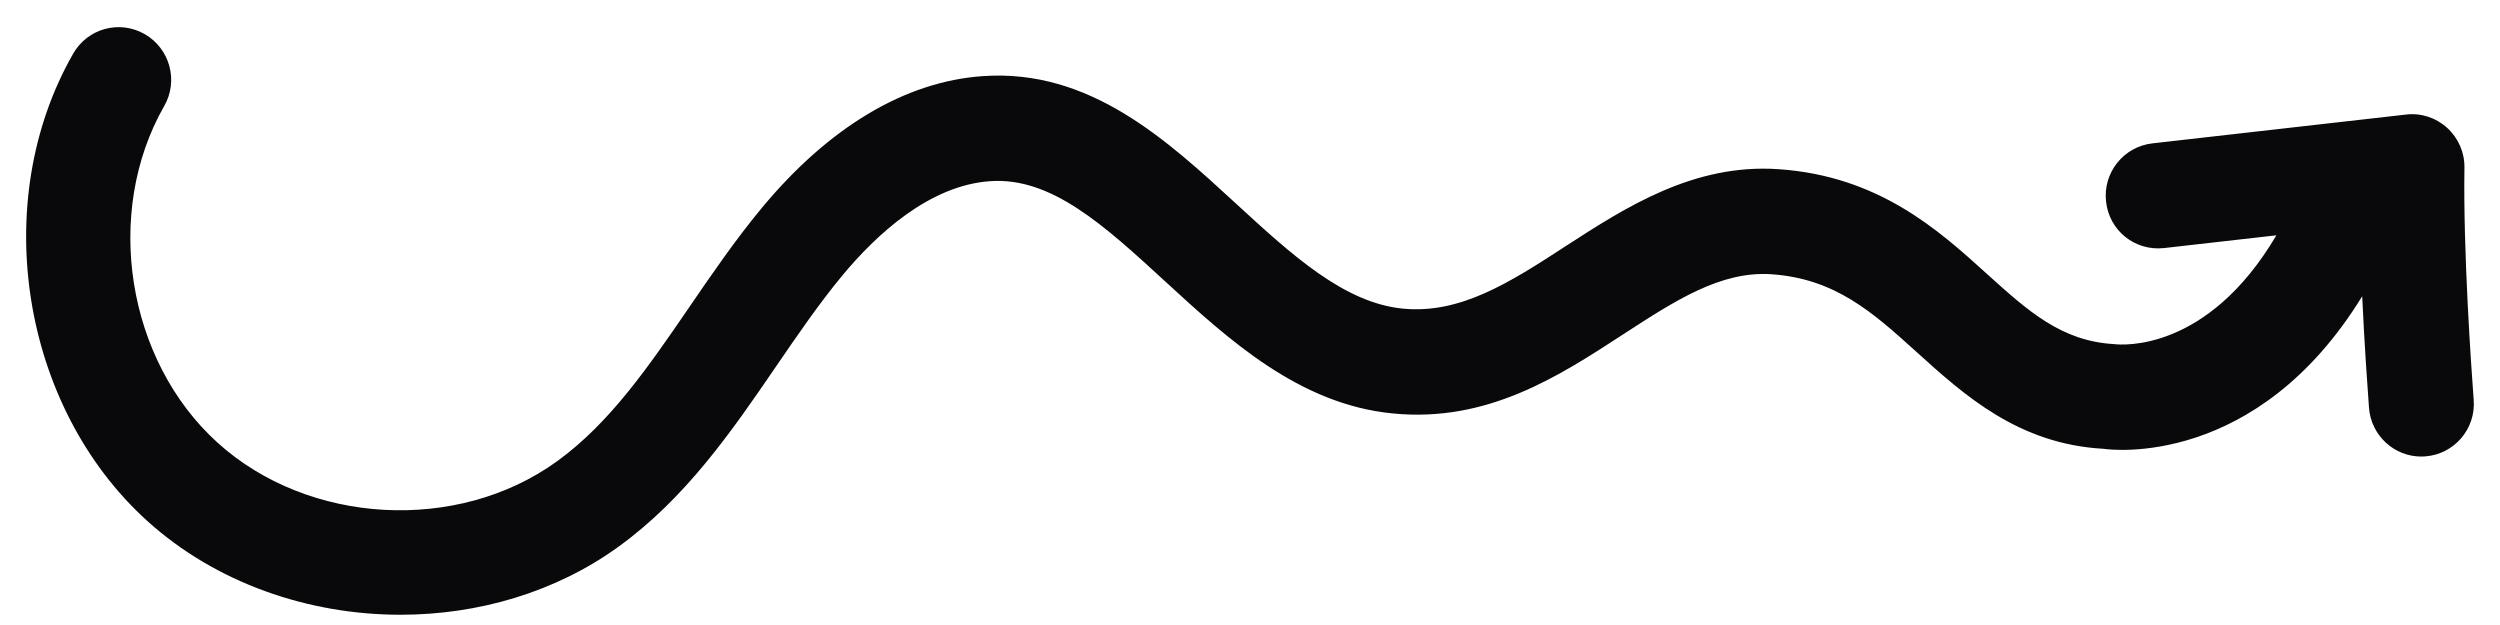 <svg width="40" height="10" viewBox="0 0 40 10" fill="none" xmlns="http://www.w3.org/2000/svg">
<path d="M39.431 2.684C39.435 2.441 39.334 2.209 39.155 2.046C38.976 1.883 38.733 1.803 38.496 1.833L34.437 2.294C33.976 2.347 33.644 2.764 33.697 3.227C33.748 3.689 34.157 4.02 34.625 3.969L36.422 3.765C35.318 5.637 33.947 5.521 33.829 5.506C32.981 5.458 32.454 4.981 31.787 4.379C31.018 3.682 30.06 2.816 28.457 2.707C27.101 2.613 26.009 3.317 25.053 3.937C24.153 4.523 23.365 5.027 22.446 4.938C21.505 4.846 20.669 4.078 19.784 3.265C18.679 2.25 17.442 1.097 15.725 1.218C14.485 1.303 13.262 2.033 12.188 3.328C11.766 3.837 11.394 4.38 11.034 4.906C10.378 5.864 9.758 6.77 8.909 7.383C7.32 8.531 4.937 8.4 3.481 7.083C2.027 5.767 1.652 3.402 2.627 1.697C2.859 1.294 2.719 0.779 2.317 0.547C1.914 0.314 1.401 0.454 1.171 0.858C-0.184 3.224 0.337 6.508 2.356 8.335C3.454 9.328 4.933 9.836 6.408 9.836C7.647 9.836 8.884 9.478 9.891 8.751C10.977 7.966 11.71 6.896 12.419 5.86C12.773 5.343 13.107 4.855 13.479 4.406C14.019 3.756 14.867 2.966 15.841 2.899C16.822 2.828 17.67 3.609 18.649 4.508C19.65 5.427 20.784 6.47 22.284 6.615C23.804 6.766 24.95 6.013 25.967 5.352C26.808 4.805 27.535 4.333 28.343 4.388C29.366 4.458 29.967 5.001 30.663 5.63C31.428 6.322 32.295 7.107 33.66 7.181C33.764 7.198 36.104 7.496 37.795 4.74C37.832 5.535 37.882 6.229 37.904 6.526C37.938 6.968 38.306 7.305 38.741 7.305C38.762 7.305 38.784 7.304 38.806 7.302C39.268 7.267 39.615 6.862 39.579 6.398C39.539 5.865 39.41 4.023 39.431 2.684Z" fill="#09090B"/>
</svg>
